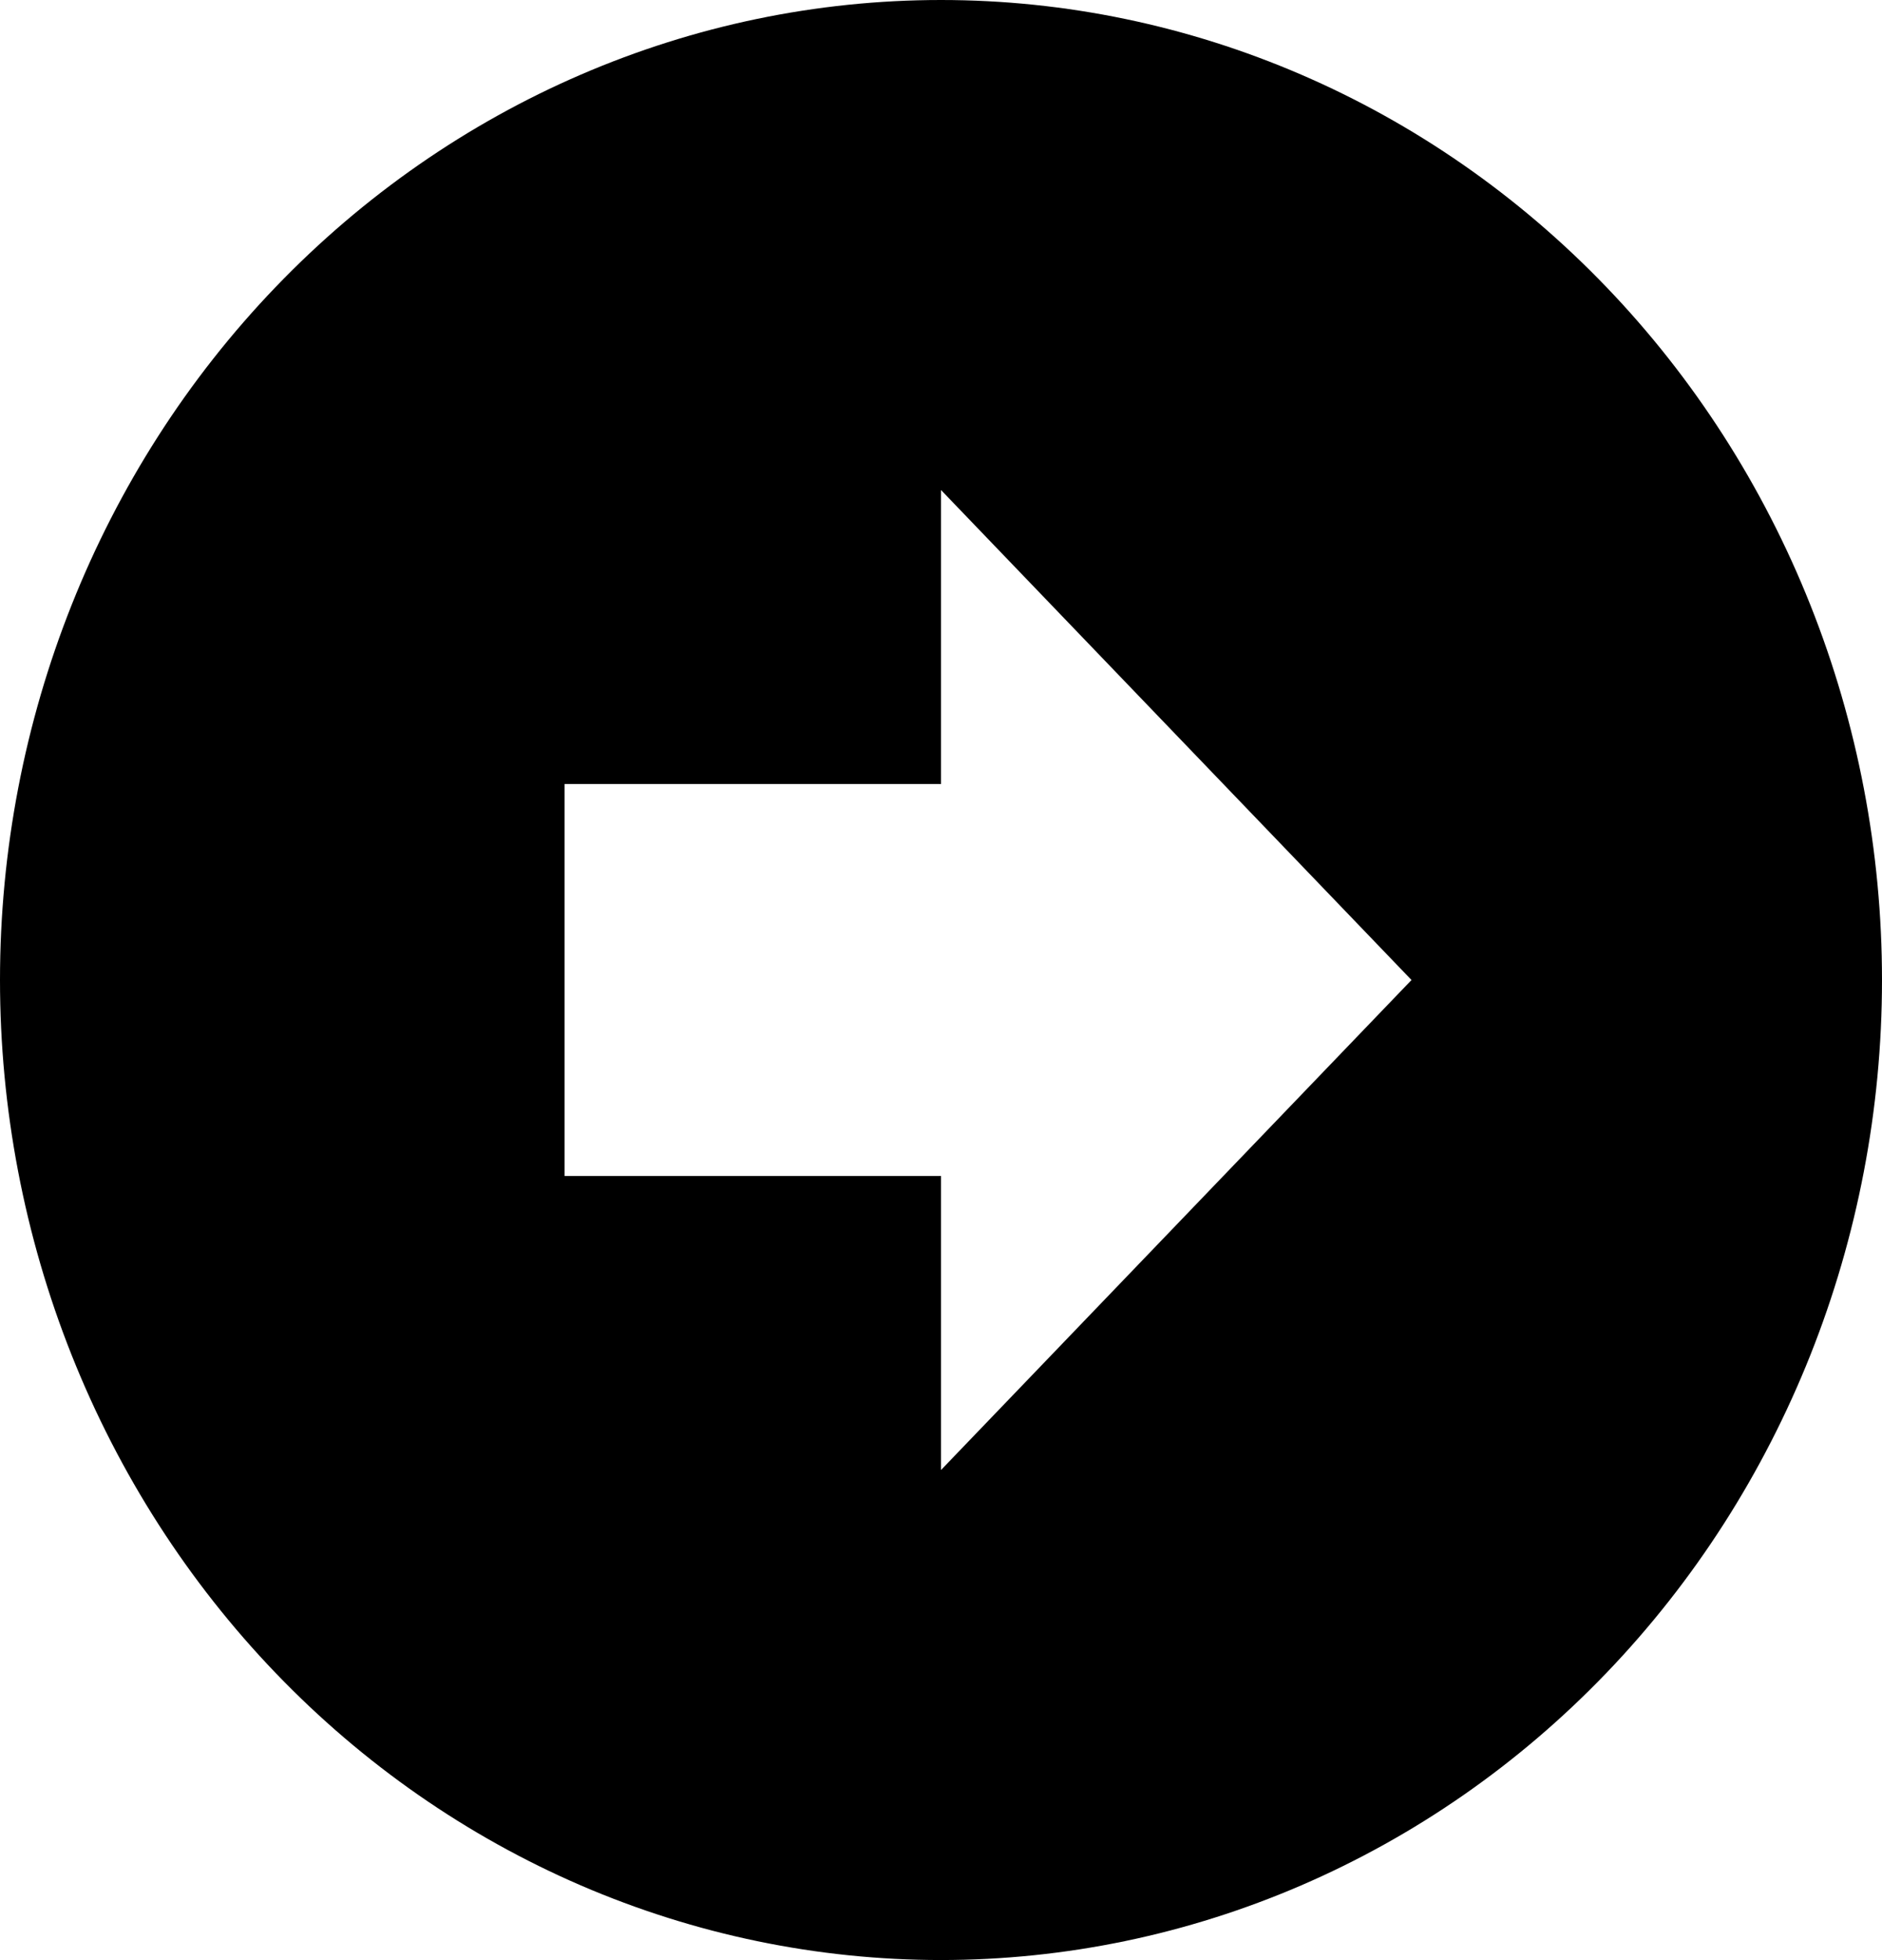 <svg width="49" height="51" viewBox="0 0 49 51" fill="none" xmlns="http://www.w3.org/2000/svg">
<path d="M0 25.5C0 28.849 0.634 32.165 1.865 35.258C3.096 38.352 4.901 41.163 7.176 43.531C9.451 45.899 12.152 47.777 15.124 49.059C18.097 50.34 21.283 51 24.5 51C30.998 51 37.23 48.313 41.824 43.531C46.419 38.749 49 32.263 49 25.5C49 22.151 48.366 18.835 47.135 15.742C45.904 12.648 44.099 9.837 41.824 7.469C37.23 2.687 30.998 0 24.5 0C18.002 0 11.771 2.687 7.176 7.469C2.581 12.251 0 18.737 0 25.5ZM36.75 25.5L24.5 38.25V30.6H14.7V20.4H24.5V12.75L36.75 25.5Z" fill="black"/>
</svg>
